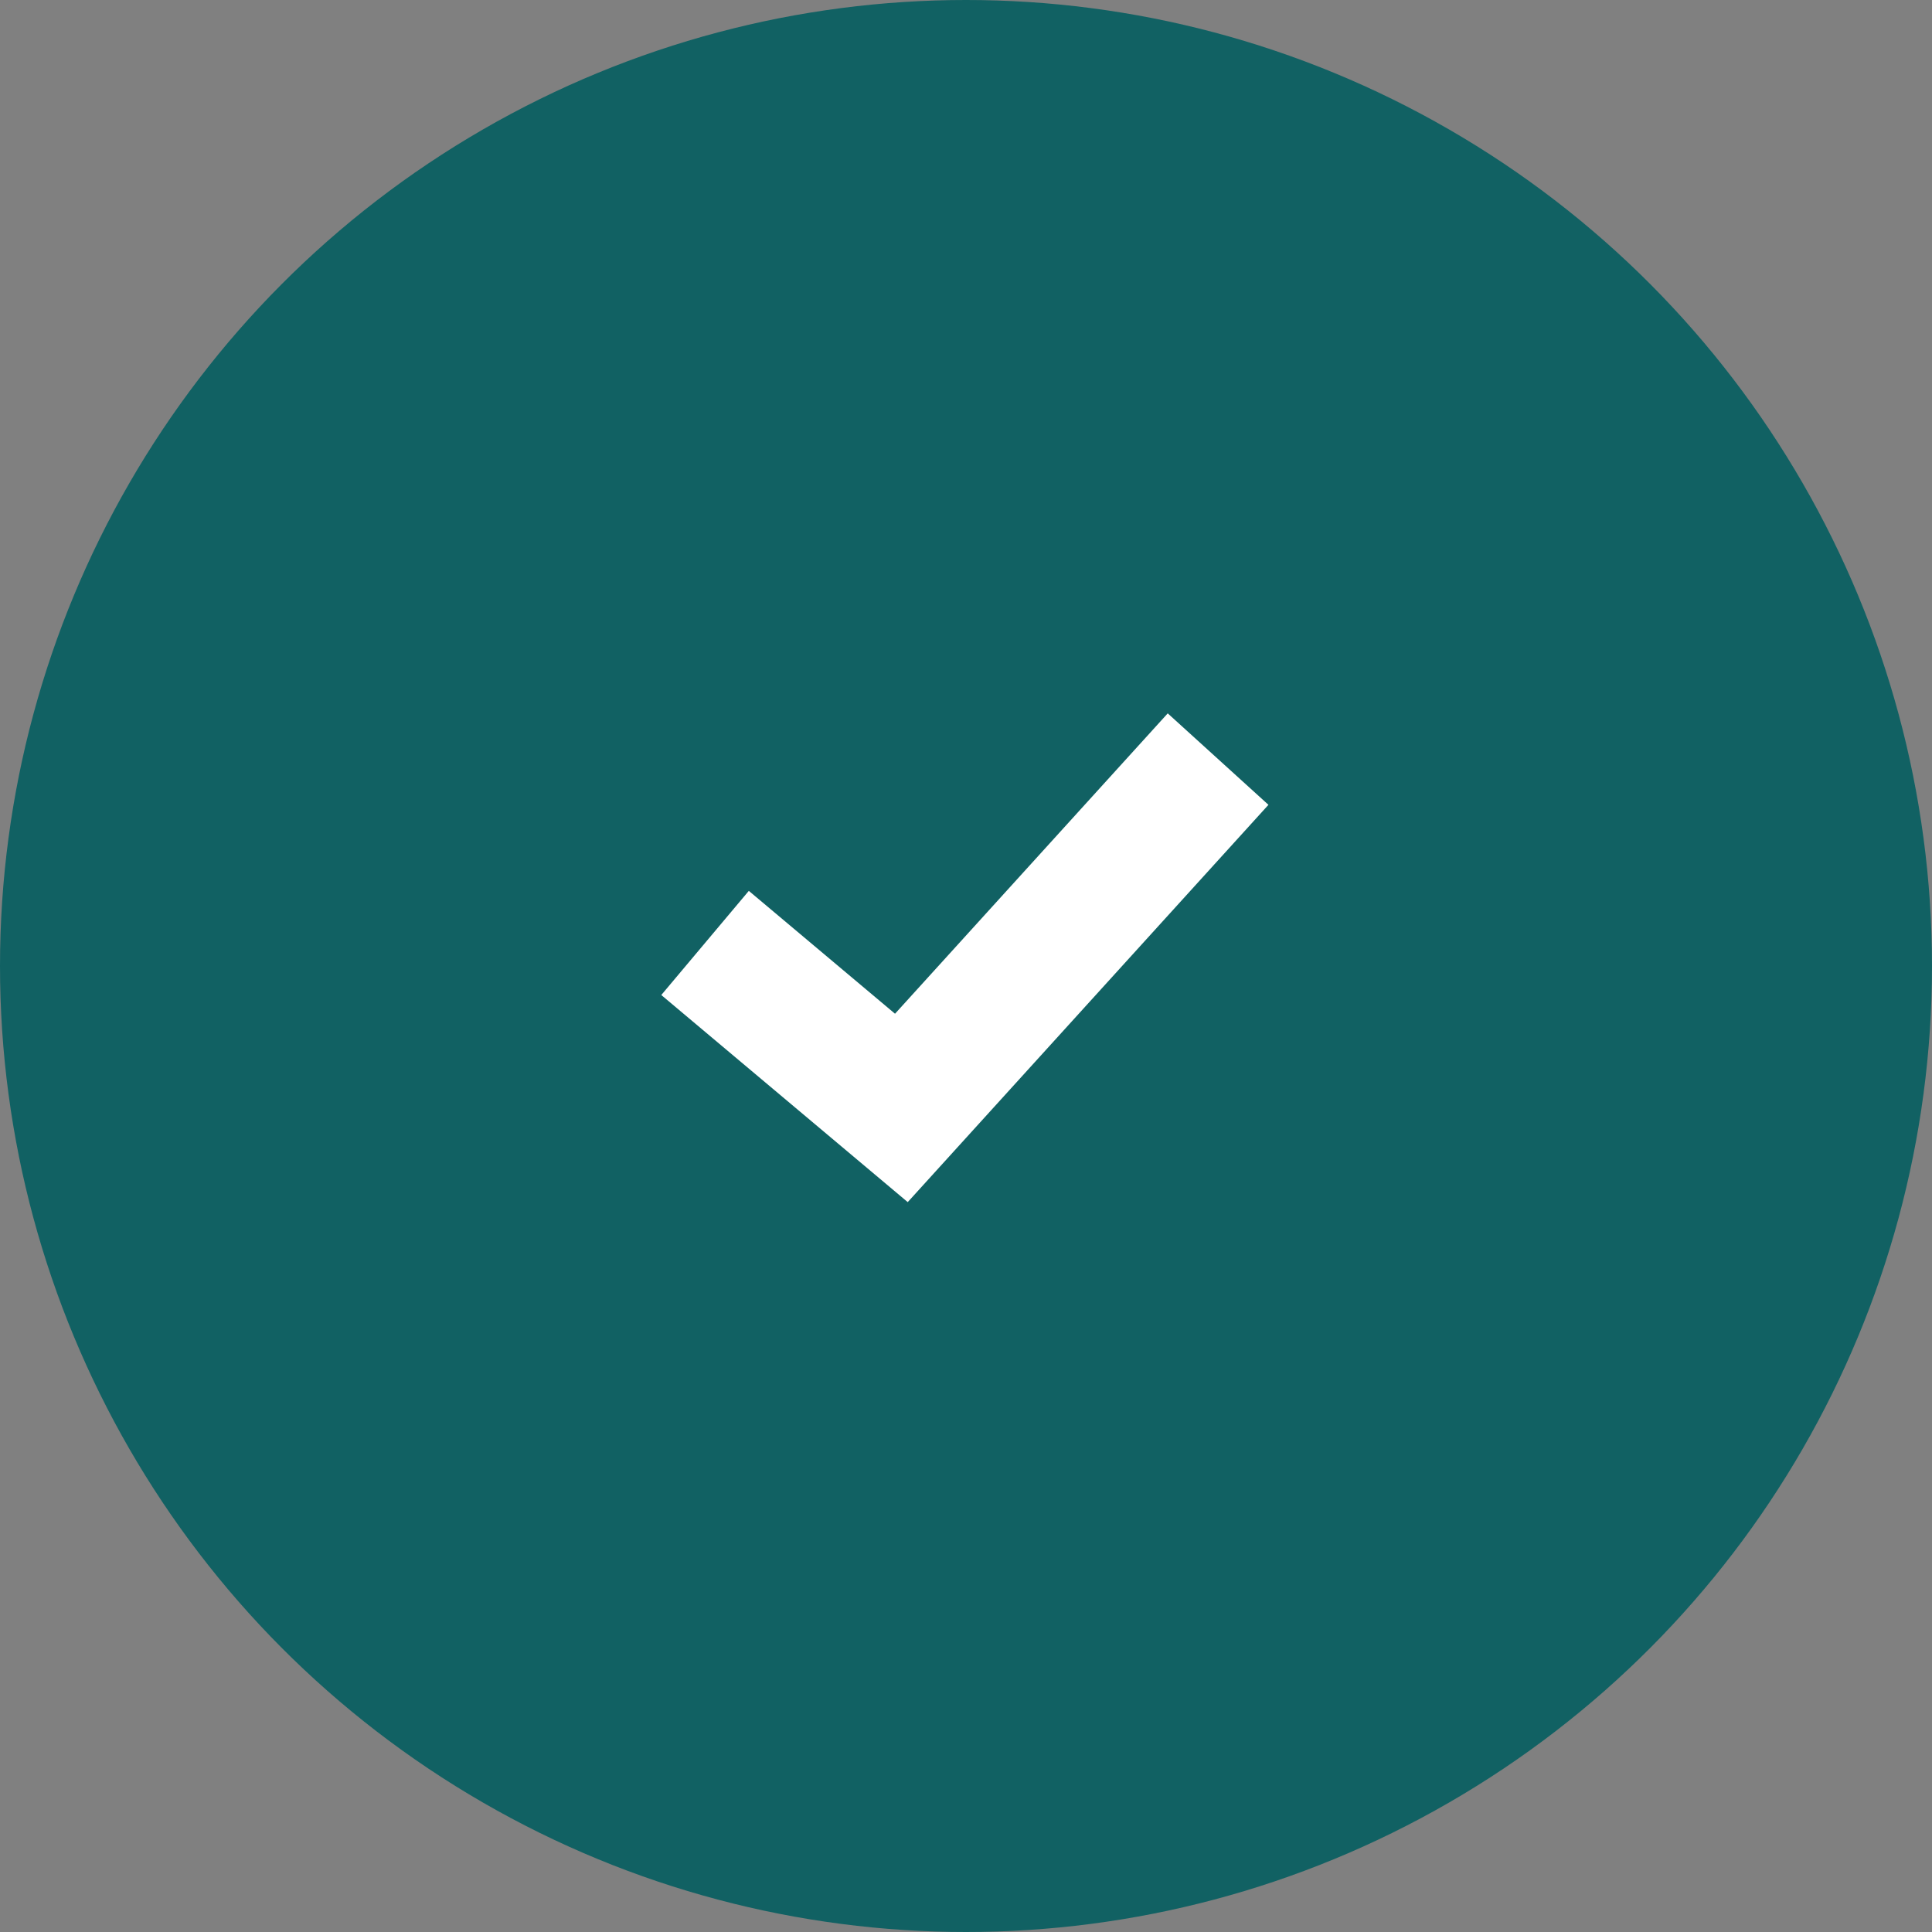<?xml version="1.0" encoding="UTF-8"?> <svg xmlns="http://www.w3.org/2000/svg" width="71" height="71" viewBox="0 0 71 71"><rect x="0" y="0" width="71" height="71" fill="#808080" stroke="none"/><g id="Group_1606" data-name="Group 1606" transform="translate(-1103.256 -523.054)"><circle id="Ellipse_274" data-name="Ellipse 274" cx="35.5" cy="35.5" r="35.5" transform="translate(1103.256 523.054)" fill="#116163"></circle><g id="Group_1556" data-name="Group 1556" transform="matrix(0.978, 0.208, -0.208, 0.978, 1089.885, -4714.374)"><path id="Path_2773" data-name="Path 2773" d="M13.578,6.838,4.859,21.8-3.46,17.37" transform="translate(1138.756 5131.852)" fill="none" stroke="#fff" stroke-width="5"></path></g></g></svg> 